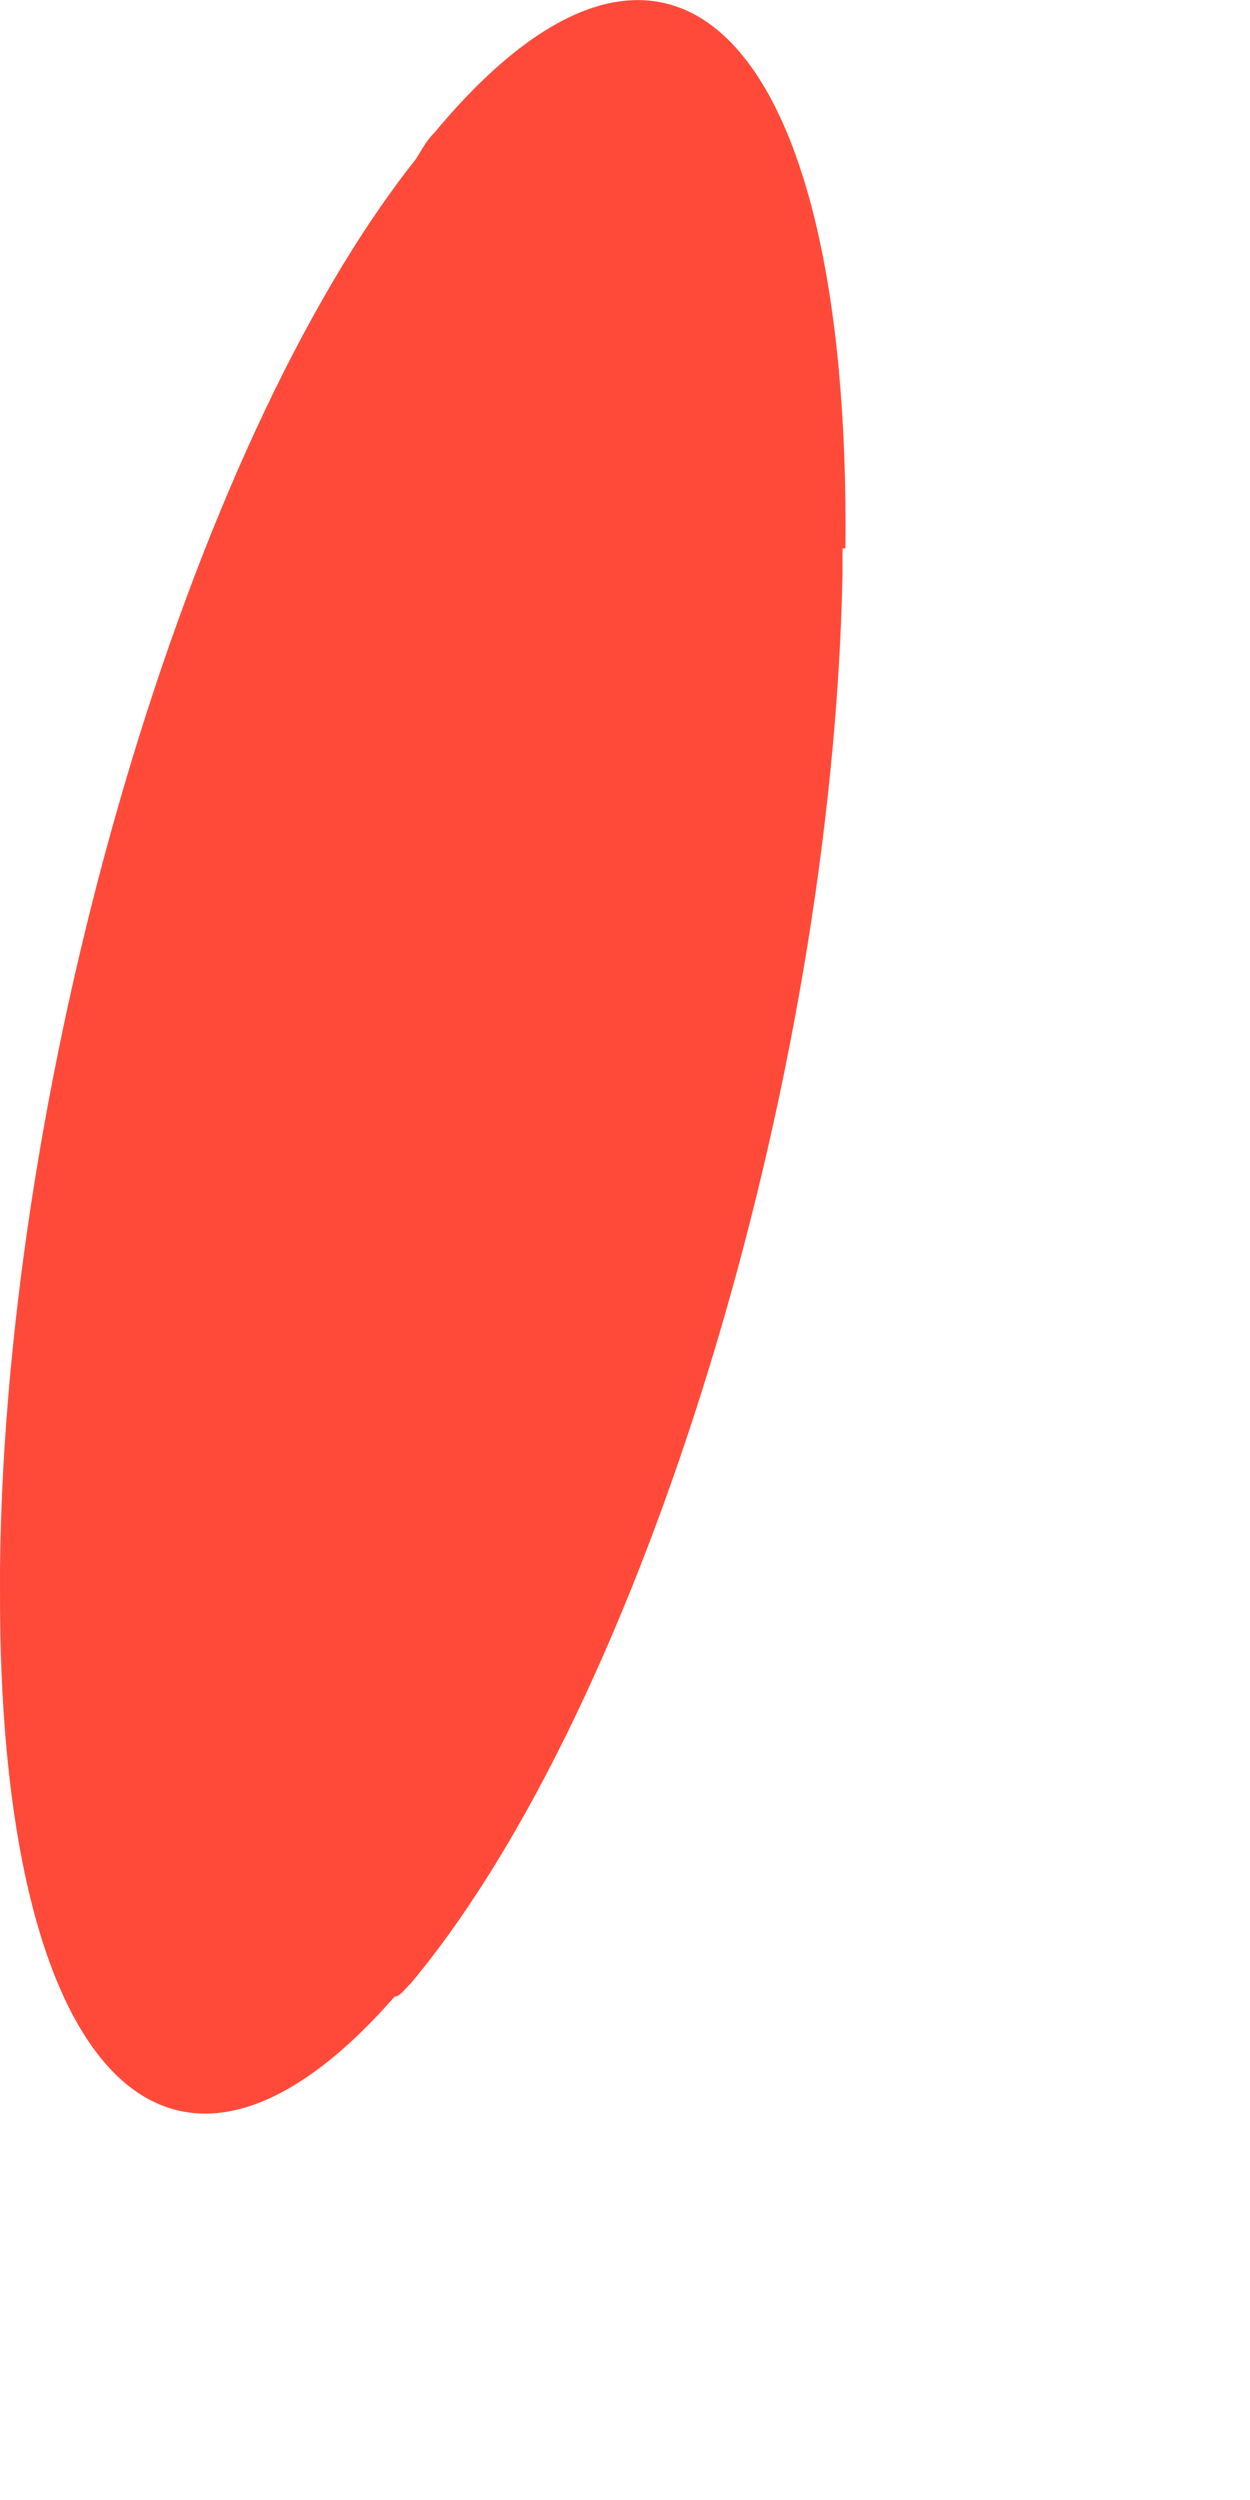 <?xml version="1.0" encoding="utf-8"?>
<svg xmlns="http://www.w3.org/2000/svg" fill="none" height="100%" overflow="visible" preserveAspectRatio="none" style="display: block;" viewBox="0 0 3 6" width="100%">
<path d="M2.022 1.316V1.38C1.997 2.603 1.542 4.094 0.986 4.76C0.973 4.772 0.96 4.792 0.947 4.792C0.41 5.406 -0.006 4.984 7.28582e-05 3.806V3.761C0.013 2.564 0.454 1.067 0.998 0.382C1.018 0.35 1.024 0.337 1.043 0.318C1.606 -0.36 2.042 0.081 2.029 1.316H2.022Z" fill="#FF4A3A" id="Vector"/>
</svg>